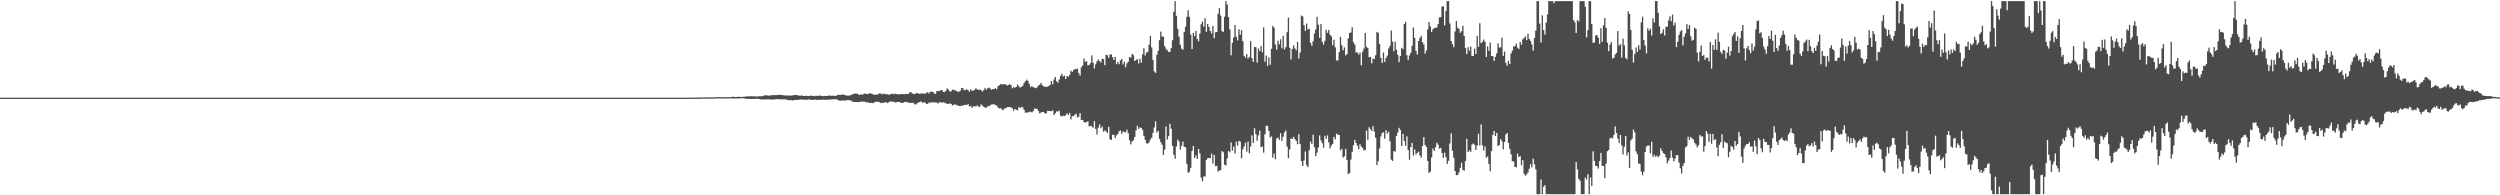 <?xml version="1.0" encoding="UTF-8"?>
<svg xmlns="http://www.w3.org/2000/svg" width="1920" height="150">
  <path d="M0 75.000h1v1.000H0zM1 75.000h1v1.000H1zM2 75.000h1v1.000H2zM3 75.000h1v1.000H3zM4 75.000h1v1.000H4zM5 75.000h1v1.000H5zM6 75.000h1v1.000H6zM7 75.000h1v1.000H7zM8 75.000h1v1.000H8zM9 75.000h1v1.000H9zM10 75.000h1v1.000H10zM11 75.000h1v1.000H11zM12 75.000h1v1.000H12zM13 75.000h1v1.000H13zM14 75.000h1v1.000H14zM15 75.000h1v1.000H15zM16 75.000h1v1.000H16zM17 75.000h1v1.000H17zM18 75.000h1v1.000H18zM19 75.000h1v1.000H19zM20 75.000h1v1.000H20zM21 75.000h1v1.000H21zM22 75.000h1v1.000H22zM23 75.000h1v1.000H23zM24 75.000h1v1.000H24zM25 75.000h1v1.000H25zM26 75.000h1v1.000H26zM27 75.000h1v1.000H27zM28 75.000h1v1.000H28zM29 75.000h1v1.000H29zM30 75.000h1v1.000H30zM31 75.000h1v1.000H31zM32 75.000h1v1.000H32zM33 75.000h1v1.000H33zM34 75.000h1v1.000H34zM35 75.000h1v1.000H35zM36 75.000h1v1.000H36zM37 75.000h1v1.000H37zM38 75.000h1v1.000H38zM39 75.000h1v1.000H39zM40 75.000h1v1.000H40zM41 75.000h1v1.000H41zM42 75.000h1v1.000H42zM43 75.000h1v1.000H43zM44 75.000h1v1.000H44zM45 75.000h1v1.000H45zM46 75.000h1v1.000H46zM47 75.000h1v1.000H47zM48 75.000h1v1.000H48zM49 75.000h1v1.000H49zM50 75.000h1v1.000H50zM51 75.000h1v1.000H51zM52 75.000h1v1.000H52zM53 75.000h1v1.000H53zM54 75.000h1v1.000H54zM55 75.000h1v1.000H55zM56 75.000h1v1.000H56zM57 75.000h1v1.000H57zM58 75.000h1v1.000H58zM59 75.000h1v1.000H59zM60 75.000h1v1.000H60zM61 75.000h1v1.000H61zM62 75.000h1v1.000H62zM63 75.000h1v1.000H63zM64 75.000h1v1.000H64zM65 75.000h1v1.000H65zM66 75.000h1v1.000H66zM67 75.000h1v1.000H67zM68 75.000h1v1.000H68zM69 75.000h1v1.000H69zM70 75.000h1v1.000H70zM71 75.000h1v1.000H71zM72 75.000h1v1.000H72zM73 75.000h1v1.000H73zM74 75.000h1v1.000H74zM75 75.000h1v1.000H75zM76 75.000h1v1.000H76zM77 75.000h1v1.000H77zM78 75.000h1v1.000H78zM79 75.000h1v1.000H79zM80 75.000h1v1.000H80zM81 75.000h1v1.000H81zM82 75.000h1v1.000H82zM83 75.000h1v1.000H83zM84 75.000h1v1.000H84zM85 75.000h1v1.000H85zM86 75.000h1v1.000H86zM87 75.000h1v1.000H87zM88 75.000h1v1.000H88zM89 75.000h1v1.000H89zM90 75.000h1v1.000H90zM91 75.000h1v1.000H91zM92 75.000h1v1.000H92zM93 75.000h1v1.000H93zM94 75.000h1v1.000H94zM95 75.000h1v1.000H95zM96 75.000h1v1.000H96zM97 75.000h1v1.000H97zM98 75.000h1v1.000H98zM99 75.000h1v1.000H99zM100 75.000h1v1.000H100zM101 75.000h1v1.000H101zM102 75.000h1v1.000H102zM103 75.000h1v1.000H103zM104 75.000h1v1.000H104zM105 75.000h1v1.000H105zM106 75.000h1v1.000H106zM107 75.000h1v1.000H107zM108 75.000h1v1.000H108zM109 75.000h1v1.000H109zM110 75.000h1v1.000H110zM111 75.000h1v1.000H111zM112 75.000h1v1.000H112zM113 75.000h1v1.000H113zM114 75.000h1v1.000H114zM115 75.000h1v1.000H115zM116 75.000h1v1.000H116zM117 75.000h1v1.000H117zM118 75.000h1v1.000H118zM119 75.000h1v1.000H119zM120 75.000h1v1.000H120zM121 75.000h1v1.000H121zM122 75.000h1v1.000H122zM123 75.000h1v1.000H123zM124 75.000h1v1.000H124zM125 75.000h1v1.000H125zM126 75.000h1v1.000H126zM127 75.000h1v1.000H127zM128 75.000h1v1.000H128zM129 75.000h1v1.000H129zM130 75.000h1v1.000H130zM131 75.000h1v1.000H131zM132 75.000h1v1.000H132zM133 75.000h1v1.000H133zM134 75.000h1v1.000H134zM135 75.000h1v1.000H135zM136 75.000h1v1.000H136zM137 75.000h1v1.000H137zM138 75.000h1v1.000H138zM139 75.000h1v1.000H139zM140 75.000h1v1.000H140zM141 75.000h1v1.000H141zM142 75.000h1v1.000H142zM143 75.000h1v1.000H143zM144 75.000h1v1.000H144zM145 75.000h1v1.000H145zM146 75.000h1v1.000H146zM147 75.000h1v1.000H147zM148 75.000h1v1.000H148zM149 75.000h1v1.000H149zM150 75.000h1v1.000H150zM151 75.000h1v1.000H151zM152 75.000h1v1.000H152zM153 75.000h1v1.000H153zM154 75.000h1v1.000H154zM155 75.000h1v1.000H155zM156 75.000h1v1.000H156zM157 75.000h1v1.000H157zM158 75.000h1v1.000H158zM159 75.000h1v1.000H159zM160 75.000h1v1.000H160zM161 75.000h1v1.000H161zM162 75.000h1v1.000H162zM163 75.000h1v1.000H163zM164 75.000h1v1.000H164zM165 75.000h1v1.000H165zM166 75.000h1v1.000H166zM167 75.000h1v1.000H167zM168 75.000h1v1.000H168zM169 75.000h1v1.000H169zM170 75.000h1v1.000H170zM171 75.000h1v1.000H171zM172 75.000h1v1.000H172zM173 75.000h1v1.000H173zM174 75.000h1v1.000H174zM175 75.000h1v1.000H175zM176 75.000h1v1.000H176zM177 75.000h1v1.000H177zM178 75.000h1v1.000H178zM179 75.000h1v1.000H179zM180 75.000h1v1.000H180zM181 75.000h1v1.000H181zM182 75.000h1v1.000H182zM183 75.000h1v1.000H183zM184 75.000h1v1.000H184zM185 75.000h1v1.000H185zM186 75.000h1v1.000H186zM187 75.000h1v1.000H187zM188 75.000h1v1.000H188zM189 75.000h1v1.000H189zM190 75.000h1v1.000H190zM191 75.000h1v1.000H191zM192 75.000h1v1.000H192zM193 75.000h1v1.000H193zM194 75.000h1v1.000H194zM195 75.000h1v1.000H195zM196 75.000h1v1.000H196zM197 75.000h1v1.000H197zM198 75.000h1v1.000H198zM199 75.000h1v1.000H199zM200 75.000h1v1.000H200zM201 75.000h1v1.000H201zM202 75.000h1v1.000H202zM203 75.000h1v1.000H203zM204 75.000h1v1.000H204zM205 75.000h1v1.000H205zM206 75.000h1v1.000H206zM207 75.000h1v1.000H207zM208 75.000h1v1.000H208zM209 75.000h1v1.000H209zM210 75.000h1v1.000H210zM211 75.000h1v1.000H211zM212 75.000h1v1.000H212zM213 75.000h1v1.000H213zM214 75.000h1v1.000H214zM215 75.000h1v1.000H215zM216 75.000h1v1.000H216zM217 75.000h1v1.000H217zM218 75.000h1v1.000H218zM219 75.000h1v1.000H219zM220 75.000h1v1.000H220zM221 75.000h1v1.000H221zM222 75.000h1v1.000H222zM223 75.000h1v1.000H223zM224 75.000h1v1.000H224zM225 75.000h1v1.000H225zM226 75.000h1v1.000H226zM227 75.000h1v1.000H227zM228 75.000h1v1.000H228zM229 75.000h1v1.000H229zM230 75.000h1v1.000H230zM231 75.000h1v1.000H231zM232 75.000h1v1.000H232zM233 75.000h1v1.000H233zM234 75.000h1v1.000H234zM235 75.000h1v1.000H235zM236 75.000h1v1.000H236zM237 75.000h1v1.000H237zM238 75.000h1v1.000H238zM239 75.000h1v1.000H239zM240 75.000h1v1.000H240zM241 75.000h1v1.000H241zM242 75.000h1v1.000H242zM243 75.000h1v1.000H243zM244 75.000h1v1.000H244zM245 75.000h1v1.000H245zM246 75.000h1v1.000H246zM247 75.000h1v1.000H247zM248 75.000h1v1.000H248zM249 75.000h1v1.000H249zM250 75.000h1v1.000H250zM251 75.000h1v1.000H251zM252 75.000h1v1.000H252zM253 75.000h1v1.000H253zM254 75.000h1v1.000H254zM255 75.000h1v1.000H255zM256 75.000h1v1.000H256zM257 75.000h1v1.000H257zM258 75.000h1v1.000H258zM259 75.000h1v1.000H259zM260 75.000h1v1.000H260zM261 75.000h1v1.000H261zM262 75.000h1v1.000H262zM263 75.000h1v1.000H263zM264 75.000h1v1.000H264zM265 75.000h1v1.000H265zM266 75.000h1v1.000H266zM267 75.000h1v1.000H267zM268 75.000h1v1.000H268zM269 75.000h1v1.000H269zM270 75.000h1v1.000H270zM271 75.000h1v1.000H271zM272 75.000h1v1.000H272zM273 75.000h1v1.000H273zM274 75.000h1v1.000H274zM275 75.000h1v1.000H275zM276 75.000h1v1.000H276zM277 75.000h1v1.000H277zM278 75.000h1v1.000H278zM279 75.000h1v1.000H279zM280 75.000h1v1.000H280zM281 75.000h1v1.000H281zM282 75.000h1v1.000H282zM283 75.000h1v1.000H283zM284 75.000h1v1.000H284zM285 75.000h1v1.000H285zM286 75.000h1v1.000H286zM287 75.000h1v1.000H287zM288 75.000h1v1.000H288zM289 75.000h1v1.000H289zM290 75.000h1v1.000H290zM291 75.000h1v1.000H291zM292 75.000h1v1.000H292zM293 75.000h1v1.000H293zM294 75.000h1v1.000H294zM295 75.000h1v1.000H295zM296 75.000h1v1.000H296zM297 75.000h1v1.000H297zM298 75.000h1v1.000H298zM299 75.000h1v1.000H299zM300 75.000h1v1.000H300zM301 75.000h1v1.000H301zM302 75.000h1v1.000H302zM303 75.000h1v1.000H303zM304 75.000h1v1.000H304zM305 75.000h1v1.000H305zM306 75.000h1v1.000H306zM307 75.000h1v1.000H307zM308 75.000h1v1.000H308zM309 75.000h1v1.000H309zM310 75.000h1v1.000H310zM311 75.000h1v1.000H311zM312 75.000h1v1.000H312zM313 75.000h1v1.000H313zM314 75.000h1v1.000H314zM315 75.000h1v1.000H315zM316 75.000h1v1.000H316zM317 75.000h1v1.000H317zM318 75.000h1v1.000H318zM319 75.000h1v1.000H319zM320 75.000h1v1.000H320zM321 75.000h1v1.000H321zM322 75.000h1v1.000H322zM323 75.000h1v1.000H323zM324 75.000h1v1.000H324zM325 75.000h1v1.000H325zM326 75.000h1v1.000H326zM327 75.000h1v1.000H327zM328 75.000h1v1.000H328zM329 75.000h1v1.000H329zM330 75.000h1v1.000H330zM331 75.000h1v1.000H331zM332 75.000h1v1.000H332zM333 75.000h1v1.000H333zM334 75.000h1v1.000H334zM335 75.000h1v1.000H335zM336 75.000h1v1.000H336zM337 75.000h1v1.000H337zM338 75.000h1v1.000H338zM339 75.000h1v1.000H339zM340 75.000h1v1.000H340zM341 75.000h1v1.000H341zM342 75.000h1v1.000H342zM343 75.000h1v1.000H343zM344 75.000h1v1.000H344zM345 75.000h1v1.000H345zM346 75.000h1v1.000H346zM347 75.000h1v1.000H347zM348 75.000h1v1.000H348zM349 75.000h1v1.000H349zM350 75.000h1v1.000H350zM351 75.000h1v1.000H351zM352 75.000h1v1.000H352zM353 75.000h1v1.000H353zM354 75.000h1v1.000H354zM355 75.000h1v1.000H355zM356 75.000h1v1.000H356zM357 75.000h1v1.000H357zM358 75.000h1v1.000H358zM359 75.000h1v1.000H359zM360 75.000h1v1.000H360zM361 75.000h1v1.000H361zM362 75.000h1v1.000H362zM363 75.000h1v1.000H363zM364 75.000h1v1.000H364zM365 75.000h1v1.000H365zM366 75.000h1v1.000H366zM367 75.000h1v1.000H367zM368 75.000h1v1.000H368zM369 75.000h1v1.000H369zM370 75.000h1v1.000H370zM371 75.000h1v1.000H371zM372 75.000h1v1.000H372zM373 75.000h1v1.000H373zM374 75.000h1v1.000H374zM375 75.000h1v1.000H375zM376 75.000h1v1.000H376zM377 75.000h1v1.000H377zM378 75.000h1v1.000H378zM379 75.000h1v1.000H379zM380 75.000h1v1.000H380zM381 75.000h1v1.000H381zM382 75.000h1v1.000H382zM383 75.000h1v1.000H383zM384 75.000h1v1.000H384zM385 75.000h1v1.000H385zM386 75.000h1v1.000H386zM387 75.000h1v1.000H387zM388 75.000h1v1.000H388zM389 75.000h1v1.000H389zM390 75.000h1v1.000H390zM391 75.000h1v1.000H391zM392 75.000h1v1.000H392zM393 75.000h1v1.000H393zM394 75.000h1v1.000H394zM395 75.000h1v1.000H395zM396 75.000h1v1.000H396zM397 75.000h1v1.000H397zM398 75.000h1v1.000H398zM399 75.000h1v1.000H399zM400 75.000h1v1.000H400zM401 75.000h1v1.000H401zM402 75.000h1v1.000H402zM403 75.000h1v1.000H403zM404 75.000h1v1.000H404zM405 75.000h1v1.000H405zM406 75.000h1v1.000H406zM407 75.000h1v1.000H407zM408 75.000h1v1.000H408zM409 75.000h1v1.000H409zM410 75.000h1v1.000H410zM411 75.000h1v1.000H411zM412 75.000h1v1.000H412zM413 75.000h1v1.000H413zM414 75.000h1v1.000H414zM415 75.000h1v1.000H415zM416 75.000h1v1.000H416zM417 75.000h1v1.000H417zM418 75.000h1v1.000H418zM419 75.000h1v1.000H419zM420 75.000h1v1.000H420zM421 75.000h1v1.000H421zM422 75.000h1v1.000H422zM423 75.000h1v1.000H423zM424 75.000h1v1.000H424zM425 75.000h1v1.000H425zM426 75.000h1v1.000H426zM427 75.000h1v1.000H427zM428 75.000h1v1.000H428zM429 75.000h1v1.000H429zM430 75.000h1v1.000H430zM431 75.000h1v1.000H431zM432 75.000h1v1.000H432zM433 75.000h1v1.000H433zM434 75.000h1v1.000H434zM435 75.000h1v1.000H435zM436 75.000h1v1.000H436zM437 75.000h1v1.000H437zM438 75.000h1v1.000H438zM439 75.000h1v1.000H439zM440 75.000h1v1.000H440zM441 75.000h1v1.000H441zM442 75.000h1v1.000H442zM443 75.000h1v1.000H443zM444 75.000h1v1.000H444zM445 75.000h1v1.000H445zM446 75.000h1v1.000H446zM447 75.000h1v1.000H447zM448 75.000h1v1.000H448zM449 75.000h1v1.000H449zM450 75.000h1v1.000H450zM451 75.000h1v1.000H451zM452 75.000h1v1.000H452zM453 75.000h1v1.000H453zM454 75.000h1v1.000H454zM455 75.000h1v1.000H455zM456 75.000h1v1.000H456zM457 75.000h1v1.000H457zM458 75.000h1v1.000H458zM459 75.000h1v1.000H459zM460 75.000h1v1.000H460zM461 75.000h1v1.000H461zM462 75.000h1v1.000H462zM463 75.000h1v1.000H463zM464 75.000h1v1.000H464zM465 75.000h1v1.000H465zM466 75.000h1v1.000H466zM467 75.000h1v1.000H467zM468 75.000h1v1.000H468zM469 75.000h1v1.000H469zM470 75.000h1v1.000H470zM471 75.000h1v1.000H471zM472 75.000h1v1.000H472zM473 75.000h1v1.000H473zM474 75.000h1v1.000H474zM475 75.000h1v1.000H475zM476 75.000h1v1.000H476zM477 75.000h1v1.000H477zM478 75.000h1v1.000H478zM479 75.000h1v1.000H479zM480 75.000h1v1.000H480zM481 75.000h1v1.000H481zM482 75.000h1v1.000H482zM483 75.000h1v1.000H483zM484 75.000h1v1.000H484zM485 75.000h1v1.000H485zM486 75.000h1v1.000H486zM487 75.000h1v1.000H487zM488 75.000h1v1.000H488zM489 75.000h1v1.000H489zM490 75.000h1v1.000H490zM491 75.000h1v1.000H491zM492 75.000h1v1.000H492zM493 75.000h1v1.000H493zM494 75.000h1v1.000H494zM495 75.000h1v1.000H495zM496 75.000h1v1.000H496zM497 75.000h1v1.000H497zM498 75.000h1v1.000H498zM499 75.000h1v1.000H499zM500 75.000h1v1.000H500zM501 75.000h1v1.000H501zM502 75.000h1v1.000H502zM503 75.000h1v1.000H503zM504 75.000h1v1.000H504zM505 75.000h1v1.000H505zM506 75.000h1v1.000H506zM507 75.000h1v1.000H507zM508 75.000h1v1.000H508zM509 75.000h1v1.000H509zM510 75.000h1v1.000H510zM511 75.000h1v1.000H511zM512 75.000h1v1.000H512zM513 75.000h1v1.000H513zM514 75.000h1v1.000H514zM515 75.000h1v1.000H515zM516 75.000h1v1.000H516zM517 75.000h1v1.000H517zM518 75.000h1v1.000H518zM519 75.000h1v1.000H519zM520 75.000h1v1.000H520zM521 75.000h1v1.000H521zM522 75.000h1v1.000H522zM523 75.000h1v1.000H523zM524 74.998h1v1.000H524zM525 74.995h1v1.000H525zM526 74.990h1v1.000H526zM527 74.984h1v1.000H527zM528 74.970h1v1.000H528zM529 74.954h1v1.000H529zM530 74.948h1v1.000H530zM531 74.936h1v1.000H531zM532 74.935h1v1.000H532zM533 74.896h1v1.000H533zM534 74.902h1v1.000H534zM535 74.934h1v1.000H535zM536 74.922h1v1.000H536zM537 74.864h1v1.000H537zM538 74.864h1v1.000H538zM539 74.838h1v1.000H539zM540 74.799h1v1.000H540zM541 74.774h1v1.000H541zM542 74.806h1v1.000H542zM543 74.824h1v1.000H543zM544 74.774h1v1.000H544zM545 74.743h1v1.000H545zM546 74.784h1v1.000H546zM547 74.700h1v1.000H547zM548 74.730h1v1.000H548zM549 74.720h1v1.000H549zM550 74.662h1v1.000H550zM551 74.552h1v1.000H551zM552 74.569h1v1.000H552zM553 74.682h1v1.000H553zM554 74.602h1v1.000H554zM555 74.608h1v1.000H555zM556 74.700h1v1.000H556zM557 74.713h1v1.000H557zM558 74.566h1v1.000H558zM559 74.640h1v1.000H559zM560 74.614h1v1.000H560zM561 74.512h1v1.033H561zM562 74.347h1v1.237H562zM563 74.246h1v1.442H563zM564 74.484h1v1.162H564zM565 74.500h1v1.110H565zM566 74.396h1v1.281H566zM567 74.256h1v1.348H567zM568 74.485h1v1.000H568zM569 74.515h1v1.000H569zM570 74.320h1v1.112H570zM571 74.312h1v1.249H571zM572 74.163h1v1.612H572zM573 74.042h1v1.874H573zM574 73.984h1v2.002H574zM575 73.946h1v1.914H575zM576 73.896h1v2.141H576zM577 73.981h1v1.990H577zM578 73.941h1v2.039H578zM579 73.976h1v2.053H579zM580 74.099h1v1.747H580zM581 74.045h1v1.713H581zM582 74.043h1v1.875H582zM583 73.886h1v2.213H583zM584 73.867h1v2.557H584zM585 73.867h1v2.542H585zM586 73.528h1v2.842H586zM587 73.188h1v3.154H587zM588 73.206h1v3.193H588zM589 73.332h1v2.959H589zM590 73.398h1v2.902H590zM591 73.403h1v2.956H591zM592 73.069h1v3.347H592zM593 73.098h1v3.382H593zM594 72.905h1v3.582H594zM595 73.090h1v3.157H595zM596 73.055h1v3.074H596zM597 72.808h1v3.408H597zM598 72.877h1v3.302H598zM599 72.846h1v3.455H599zM600 72.984h1v3.449H600zM601 73.116h1v3.127H601zM602 73.315h1v2.878H602zM603 73.319h1v3.058H603zM604 73.296h1v3.388H604zM605 73.273h1v3.704H605zM606 73.530h1v3.412H606zM607 73.363h1v3.539H607zM608 73.287h1v3.859H608zM609 73.187h1v3.765H609zM610 72.899h1v3.871H610zM611 72.979h1v3.805H611zM612 73.157h1v3.497H612zM613 73.302h1v3.324H613zM614 73.641h1v2.791H614zM615 73.217h1v3.119H615zM616 73.650h1v3.004H616zM617 73.731h1v2.768H617zM618 73.618h1v2.876H618zM619 73.574h1v3.152H619zM620 73.755h1v2.658H620zM621 73.746h1v2.552H621zM622 73.436h1v3.184H622zM623 73.595h1v2.992H623zM624 73.609h1v3.203H624zM625 73.948h1v2.543H625zM626 73.420h1v3.140H626zM627 73.615h1v3.258H627zM628 73.604h1v2.941H628zM629 73.391h1v3.304H629zM630 73.500h1v3.179H630zM631 73.747h1v2.750H631zM632 73.876h1v2.654H632zM633 73.606h1v2.918H633zM634 73.720h1v3.005H634zM635 73.636h1v2.897H635zM636 73.447h1v3.040H636zM637 73.359h1v3.173H637zM638 73.596h1v2.744H638zM639 73.516h1v2.752H639zM640 73.495h1v2.851H640zM641 73.781h1v2.287H641zM642 73.426h1v2.853H642zM643 72.872h1v3.842H643zM644 72.862h1v4.403H644zM645 72.933h1v4.530H645zM646 72.709h1v4.281H646zM647 72.557h1v4.707H647zM648 72.864h1v4.413H648zM649 73.143h1v4.141H649zM650 73.433h1v3.366H650zM651 73.463h1v3.405H651zM652 73.325h1v3.727H652zM653 73.111h1v4.070H653zM654 72.499h1v5.338H654zM655 72.164h1v6.158H655zM656 71.889h1v6.424H656zM657 71.834h1v6.575H657zM658 71.983h1v6.357H658zM659 72.694h1v5.737H659zM660 72.833h1v5.441H660zM661 72.404h1v5.506H661zM662 72.776h1v5.330H662zM663 71.996h1v5.926H663zM664 71.837h1v6.439H664zM665 72.174h1v6.519H665zM666 72.395h1v6.001H666zM667 71.699h1v7.445H667zM668 71.666h1v7.438H668zM669 72.041h1v6.868H669zM670 72.430h1v6.898H670zM671 72.830h1v5.822H671zM672 72.684h1v5.421H672zM673 72.645h1v5.530H673zM674 72.408h1v5.715H674zM675 71.700h1v6.830H675zM676 71.783h1v7.419H676zM677 72.521h1v6.366H677zM678 71.795h1v7.184H678zM679 72.215h1v6.465H679zM680 72.331h1v6.098H680zM681 72.388h1v6.842H681zM682 72.636h1v5.969H682zM683 72.591h1v5.496H683zM684 72.021h1v5.780H684zM685 72.056h1v6.208H685zM686 72.448h1v5.566H686zM687 71.871h1v6.942H687zM688 72.356h1v6.167H688zM689 72.230h1v5.928H689zM690 72.684h1v5.638H690zM691 72.179h1v6.446H691zM692 72.309h1v6.808H692zM693 72.218h1v6.817H693zM694 72.403h1v5.934H694zM695 72.118h1v6.288H695zM696 72.180h1v5.991H696zM697 72.129h1v6.830H697zM698 71.208h1v7.673H698zM699 70.663h1v8.425H699zM700 71.701h1v7.245H700zM701 72.145h1v6.772H701zM702 72.272h1v7.824H702zM703 71.581h1v8.580H703zM704 71.583h1v7.635H704zM705 71.835h1v6.880H705zM706 72.118h1v6.183H706zM707 71.616h1v6.278H707zM708 71.980h1v7.045H708zM709 71.686h1v6.886H709zM710 72.095h1v6.658H710zM711 71.233h1v8.544H711zM712 70.790h1v8.967H712zM713 71.836h1v6.939H713zM714 70.430h1v8.429H714zM715 70.335h1v8.274H715zM716 70.611h1v8.040H716zM717 71.711h1v6.895H717zM718 72.141h1v6.591H718zM719 70.027h1v8.892H719zM720 69.816h1v9.703H720zM721 70.095h1v8.316H721zM722 69.099h1v9.419H722zM723 69.258h1v9.668H723zM724 70.548h1v7.931H724zM725 70.602h1v8.363H725zM726 69.609h1v9.862H726zM727 67.844h1v11.876H727zM728 68.853h1v11.000H728zM729 70.305h1v8.945H729zM730 70.106h1v9.769H730zM731 68.801h1v12.128H731zM732 68.959h1v11.600H732zM733 69.519h1v10.519H733zM734 69.631h1v11.196H734zM735 70.526h1v10.258H735zM736 70.423h1v11.036H736zM737 69.666h1v11.788H737zM738 67.628h1v13.592H738zM739 67.764h1v13.454H739zM740 69.256h1v11.353H740zM741 69.016h1v11.517H741zM742 68.674h1v12.020H742zM743 69.198h1v10.593H743zM744 70.448h1v11.288H744zM745 68.507h1v12.963H745zM746 69.813h1v13.046H746zM747 69.435h1v12.283H747zM748 68.957h1v12.620H748zM749 67.771h1v14.060H749zM750 68.717h1v12.216H750zM751 69.035h1v13.009H751zM752 68.699h1v13.206H752zM753 69.272h1v10.915H753zM754 70.305h1v10.819H754zM755 69.251h1v12.734H755zM756 67.492h1v15.078H756zM757 68.876h1v13.921H757zM758 67.861h1v13.875H758zM759 67.248h1v14.270H759zM760 68.070h1v12.916H760zM761 69.016h1v11.195H761zM762 68.342h1v11.834H762zM763 68.435h1v11.606H763zM764 67.641h1v13.161H764zM765 68.589h1v12.534H765zM766 66.240h1v16.327H766zM767 65.431h1v17.842H767zM768 64.604h1v18.410H768zM769 64.742h1v19.330H769zM770 64.698h1v19.897H770zM771 64.629h1v18.694H771zM772 64.934h1v18.214H772zM773 65.678h1v16.585H773zM774 65.186h1v17.014H774zM775 64.662h1v17.634H775zM776 65.410h1v17.073H776zM777 67.859h1v15.333H777zM778 66.863h1v18.153H778zM779 67.421h1v16.262H779zM780 66.705h1v17.645H780zM781 64.860h1v19.889H781zM782 66.313h1v15.957H782zM783 67.261h1v15.661H783zM784 66.691h1v15.351H784zM785 65.828h1v16.652H785zM786 63.752h1v20.514H786zM787 62.298h1v24.265H787zM788 61.193h1v25.107H788zM789 62.175h1v24.308H789zM790 64.397h1v21.446H790zM791 66.953h1v18.859H791zM792 66.114h1v20.224H792zM793 66.958h1v18.509H793zM794 67.300h1v16.047H794zM795 67.761h1v15.742H795zM796 67.047h1v16.589H796zM797 65.699h1v19.533H797zM798 65.115h1v21.988H798zM799 63.737h1v22.713H799zM800 65.394h1v20.615H800zM801 66.296h1v19.688H801zM802 66.613h1v20.432H802zM803 66.719h1v20.511H803zM804 66.553h1v18.521H804zM805 66.108h1v19.091H805zM806 65.102h1v20.150H806zM807 62.115h1v23.328H807zM808 64.786h1v19.955H808zM809 61.032h1v27.227H809zM810 59.158h1v27.705H810zM811 62.417h1v23.138H811zM812 63.467h1v22.118H812zM813 61.099h1v23.936H813zM814 58.320h1v30.503H814zM815 56.684h1v32.763H815zM816 58.750h1v30.025H816zM817 58.098h1v31.092H817zM818 60.686h1v27.786H818zM819 58.436h1v28.609H819zM820 58.895h1v29.409H820zM821 57.442h1v29.267H821zM822 54.345h1v37.407H822zM823 55.184h1v33.904H823zM824 53.850h1v35.410H824zM825 53.044h1v35.080H825zM826 53.049h1v34.326H826zM827 52.734h1v37.458H827zM828 56.132h1v33.445H828zM829 58.075h1v28.828H829zM830 51.607h1v40.571H830zM831 50.225h1v41.835H831zM832 44.916h1v48.849H832zM833 47.418h1v46.625H833zM834 47.065h1v46.764H834zM835 50.291h1v42.788H835zM836 49.798h1v47.353H836zM837 48.541h1v48.070H837zM838 42.547h1v54.467H838zM839 48.122h1v50.046H839zM840 52.601h1v40.455H840zM841 49.382h1v49.651H841zM842 47.163h1v56.115H842zM843 45.712h1v52.280H843zM844 46.956h1v48.600H844zM845 48.006h1v50.516H845zM846 45.153h1v51.967H846zM847 45.424h1v55.693H847zM848 50.041h1v50.094H848zM849 42.150h1v58.795H849zM850 42.389h1v59.725H850zM851 44.466h1v52.907H851zM852 41.933h1v64.988H852zM853 41.710h1v65.821H853zM854 43.944h1v59.432H854zM855 46.025h1v57.579H855zM856 43.784h1v62.255H856zM857 49.353h1v54.642H857zM858 47.643h1v55.336H858zM859 49.306h1v51.489H859zM860 46.387h1v53.821H860zM861 45.202h1v57.580H861zM862 49.496h1v51.354H862zM863 47.345h1v54.191H863zM864 51.656h1v49.874H864zM865 48.707h1v50.834H865zM866 47.399h1v54.947H866zM867 43.868h1v63.891H867zM868 44.161h1v66.721H868zM869 41.324h1v67.341H869zM870 42.356h1v65.443H870zM871 46.894h1v58.257H871zM872 46.022h1v54.079H872zM873 45.424h1v51.202H873zM874 48.730h1v50.276H874zM875 45.051h1v52.748H875zM876 48.111h1v50.210H876zM877 41.781h1v57.835H877zM878 37.037h1v67.296H878zM879 42.672h1v64.623H879zM880 40.405h1v69.676H880zM881 39.836h1v70.499H881zM882 34.295h1v75.001H882zM883 27.520h1v79.687H883zM884 36.391h1v69.387H884zM885 46.001h1v56.097H885zM886 54.825h1v43.067H886zM887 55.957h1v37.204H887zM888 42.103h1v59.724H888zM889 39.048h1v61.384H889zM890 30.831h1v75.792H890zM891 24.253h1v84.979H891zM892 28.020h1v83.099H892zM893 28.174h1v90.819H893zM894 35.433h1v79.481H894zM895 37.474h1v59.656H895zM896 38.659h1v68.478H896zM897 39.746h1v64.877H897zM898 39.996h1v55.007H898zM899 36.983h1v61.882H899zM900 30.914h1v81.105H900zM901 9.017h1v109.703H901zM902 0.863h1v121.084H902zM903 12.153h1v100.328H903zM904 22.087h1v85.125H904zM905 28.184h1v80.509H905zM906 34.295h1v80.556H906zM907 37.441h1v74.564H907zM908 38.158h1v70.463H908zM909 24.517h1v88.218H909zM910 20.525h1v92.570H910zM911 12.830h1v113.029H911zM912 7.889h1v124.838H912zM913 12.945h1v118.971H913zM914 26.523h1v102.422H914zM915 37.620h1v78.422H915zM916 25.225h1v86.946H916zM917 27.692h1v93.637H917zM918 23.766h1v95.605H918zM919 29.987h1v92.043H919zM920 31.678h1v82.757H920zM921 25.898h1v91.853H921zM922 18.660h1v117.748H922zM923 16.540h1v122.655H923zM924 20.458h1v115.068H924zM925 13.988h1v121.514H925zM926 24.467h1v98.393H926zM927 18.439h1v103.005H927zM928 20.662h1v100.748H928zM929 23.797h1v97.641H929zM930 25.662h1v92.380H930zM931 19.967h1v105.631H931zM932 29.298h1v89.631H932zM933 24.797h1v102.758H933zM934 24.616h1v102.733H934zM935 10.624h1v121.173H935zM936 6.250h1v124.697H936zM937 12.020h1v118.614H937zM938 23.888h1v92.145H938zM939 24.474h1v92.479H939zM940 12.780h1v113.661H940zM941 0.863h1v126.281H941zM942 3.411h1v118.396H942zM943 13.111h1v102.806H943zM944 22.648h1v94.276H944zM945 42.493h1v66.911H945zM946 32.872h1v82.785H946zM947 28.751h1v83.731H947zM948 19.189h1v98.706H948zM949 28.233h1v80.588H949zM950 31.020h1v80.764H950zM951 22.493h1v85.618H951zM952 26.709h1v82.044H952zM953 23.228h1v98.336H953zM954 31.618h1v83.063H954zM955 42.885h1v69.535H955zM956 44.251h1v65.361H956zM957 41.592h1v74.886H957zM958 44.972h1v63.708H958zM959 43.711h1v73.957H959zM960 31.567h1v80.935H960zM961 44.675h1v59.262H961zM962 47.553h1v62.305H962zM963 36.084h1v62.433H963zM964 36.195h1v66.779H964zM965 48.066h1v60.049H965zM966 37.281h1v66.684H966zM967 39.290h1v60.936H967zM968 35.436h1v77.590H968zM969 40.206h1v72.320H969zM970 20.989h1v96.251H970zM971 47.402h1v55.714H971zM972 42.716h1v53.785H972zM973 50.573h1v46.147H973zM974 43.990h1v56.577H974zM975 49.764h1v55.735H975zM976 37.512h1v67.223H976zM977 19.893h1v101.246H977zM978 21.259h1v96.778H978zM979 34.176h1v88.116H979zM980 38.018h1v68.380H980zM981 31.232h1v74.519H981zM982 34.034h1v73.385H982zM983 30.224h1v72.166H983zM984 37.117h1v71.087H984zM985 27.482h1v77.538H985zM986 37.991h1v63.662H986zM987 36.242h1v64.000H987zM988 24.718h1v87.833H988zM989 13.444h1v108.121H989zM990 36.662h1v78.174H990zM991 45.612h1v60.800H991zM992 37.583h1v69.044H992zM993 34.812h1v70.319H993zM994 37.223h1v69.687H994zM995 38.611h1v69.571H995zM996 32.218h1v78.573H996zM997 44.884h1v58.205H997zM998 40.300h1v70.359H998zM999 11.927h1v111.847H999zM1000 12.601h1v114.885H1000zM1001 19.338h1v103.884H1001zM1002 23.669h1v92.727H1002zM1003 18.063h1v108.816H1003zM1004 22.750h1v105.563H1004zM1005 22.030h1v93.363H1005zM1006 32.848h1v75.836H1006zM1007 35.166h1v75.365H1007zM1008 31.667h1v71.774H1008zM1009 25.763h1v87.241H1009zM1010 22.552h1v97.468H1010zM1011 12.928h1v104.358H1011zM1012 18.978h1v94.251H1012zM1013 29.076h1v74.968H1013zM1014 18.460h1v89.387H1014zM1015 32.135h1v77.848H1015zM1016 34.285h1v79.123H1016zM1017 31.333h1v72.967H1017zM1018 22.891h1v83.632H1018zM1019 25.208h1v78.712H1019zM1020 23.009h1v86.348H1020zM1021 26.673h1v87.247H1021zM1022 27.913h1v83.845H1022zM1023 34.707h1v75.824H1023zM1024 30.514h1v74.596H1024zM1025 36.375h1v70.602H1025zM1026 46.422h1v56.233H1026zM1027 46.386h1v57.077H1027zM1028 40.113h1v63.471H1028zM1029 28.377h1v87.105H1029zM1030 34.775h1v79.535H1030zM1031 38.637h1v82.404H1031zM1032 36.367h1v83.588H1032zM1033 42.609h1v71.711H1033zM1034 41.500h1v81.440H1034zM1035 29.495h1v104.208H1035zM1036 25.285h1v107.625H1036zM1037 24.858h1v97.646H1037zM1038 20.892h1v95.709H1038zM1039 32.424h1v79.151H1039zM1040 34.269h1v73.124H1040zM1041 40.352h1v69.465H1041zM1042 40.287h1v71.616H1042zM1043 41.964h1v72.681H1043zM1044 40.407h1v70.367H1044zM1045 50.066h1v62.480H1045zM1046 39.656h1v73.917H1046zM1047 37.351h1v78.194H1047zM1048 25.375h1v89.856H1048zM1049 35.935h1v64.245H1049zM1050 36.856h1v70.553H1050zM1051 43.972h1v53.739H1051zM1052 43.723h1v55.448H1052zM1053 48.644h1v51.984H1053zM1054 44.989h1v51.904H1054zM1055 45.351h1v55.705H1055zM1056 42.453h1v63.287H1056zM1057 24.491h1v102.274H1057zM1058 25.247h1v98.627H1058zM1059 33.761h1v80.287H1059zM1060 44.442h1v60.364H1060zM1061 48.408h1v53.770H1061zM1062 40.319h1v61.208H1062zM1063 47.539h1v58.971H1063zM1064 44.437h1v55.581H1064zM1065 42.696h1v59.861H1065zM1066 37.285h1v63.771H1066zM1067 35.245h1v73.247H1067zM1068 23.436h1v99.192H1068zM1069 31.989h1v91.633H1069zM1070 39.253h1v76.773H1070zM1071 32.032h1v84.448H1071zM1072 38.071h1v66.363H1072zM1073 42.065h1v59.729H1073zM1074 47.734h1v50.416H1074zM1075 43.020h1v56.780H1075zM1076 36.736h1v75.476H1076zM1077 37.670h1v65.116H1077zM1078 18.438h1v89.722H1078zM1079 16.705h1v95.334H1079zM1080 42.415h1v62.285H1080zM1081 46.206h1v69.041H1081zM1082 42.607h1v80.051H1082zM1083 40.529h1v72.454H1083zM1084 35.061h1v74.702H1084zM1085 21.087h1v98.430H1085zM1086 29.094h1v85.683H1086zM1087 39.100h1v79.581H1087zM1088 41.824h1v75.587H1088zM1089 31.472h1v84.935H1089zM1090 29.191h1v90.149H1090zM1091 27.512h1v93.501H1091zM1092 32.372h1v79.747H1092zM1093 34.134h1v71.142H1093zM1094 41.206h1v70.115H1094zM1095 38.748h1v74.073H1095zM1096 22.614h1v100.998H1096zM1097 16.897h1v115.859H1097zM1098 20.234h1v111.680H1098zM1099 24.643h1v96.357H1099zM1100 22.454h1v91.631H1100zM1101 21.554h1v94.367H1101zM1102 21.267h1v91.784H1102zM1103 21.072h1v88.532H1103zM1104 18.486h1v92.614H1104zM1105 13.324h1v100.829H1105zM1106 13.210h1v100.318H1106zM1107 5.014h1v112.497H1107zM1108 4.802h1v116.494H1108zM1109 19.450h1v97.796H1109zM1110 8.395h1v112.170H1110zM1111 0.863h1v124.978H1111zM1112 0.863h1v122.613H1112zM1113 18.007h1v92.154H1113zM1114 31.483h1v70.941H1114zM1115 33.883h1v81.955H1115zM1116 36.311h1v84.858H1116zM1117 24.139h1v107.196H1117zM1118 16.139h1v118.431H1118zM1119 21.242h1v113.136H1119zM1120 22.230h1v110.304H1120zM1121 25.170h1v103.767H1121zM1122 24.035h1v100.947H1122zM1123 19.774h1v110.637H1123zM1124 27.630h1v103.525H1124zM1125 36.811h1v86.871H1125zM1126 41.501h1v65.170H1126zM1127 36.204h1v80.507H1127zM1128 38.952h1v76.483H1128zM1129 35.800h1v80.794H1129zM1130 42.956h1v68.065H1130zM1131 43.069h1v67.165H1131zM1132 37.387h1v73.796H1132zM1133 41.363h1v73.777H1133zM1134 27.439h1v84.350H1134zM1135 35.982h1v66.723H1135zM1136 17.828h1v93.928H1136zM1137 33.179h1v62.376H1137zM1138 32.125h1v79.437H1138zM1139 30.362h1v85.303H1139zM1140 32.150h1v80.331H1140zM1141 43.768h1v77.320H1141zM1142 35.642h1v84.590H1142zM1143 39.052h1v86.800H1143zM1144 32.692h1v98.911H1144zM1145 43.016h1v72.996H1145zM1146 43.139h1v60.427H1146zM1147 46.810h1v53.753H1147zM1148 43.681h1v60.768H1148zM1149 41.052h1v61.105H1149zM1150 33.271h1v78.943H1150zM1151 36.519h1v74.778H1151zM1152 36.338h1v70.456H1152zM1153 28.897h1v79.587H1153zM1154 42.941h1v71.777H1154zM1155 39.551h1v69.548H1155zM1156 48.300h1v54.978H1156zM1157 50.473h1v51.772H1157zM1158 46.608h1v63.172H1158zM1159 49.210h1v65.187H1159zM1160 41.000h1v77.552H1160zM1161 38.870h1v85.050H1161zM1162 35.661h1v88.306H1162zM1163 35.493h1v92.721H1163zM1164 33.483h1v94.993H1164zM1165 36.487h1v81.463H1165zM1166 37.613h1v82.926H1166zM1167 32.252h1v87.667H1167zM1168 34.345h1v92.623H1168zM1169 30.239h1v92.751H1169zM1170 29.185h1v104.216H1170zM1171 27.928h1v106.955H1171zM1172 30.816h1v103.154H1172zM1173 25.860h1v106.555H1173zM1174 29.937h1v99.657H1174zM1175 31.428h1v94.672H1175zM1176 34.223h1v94.270H1176zM1177 38.919h1v82.985H1177zM1178 29.267h1v96.938H1178zM1179 23.539h1v106.510H1179zM1180 0.863h1v148.275H1180zM1181 0.863h1v148.275H1181zM1182 18.080h1v131.058H1182zM1183 32.605h1v105.233H1183zM1184 11.781h1v137.357H1184zM1185 23.104h1v120.376H1185zM1186 26.523h1v115.682H1186zM1187 17.394h1v131.743H1187zM1188 11.081h1v138.056H1188zM1189 0.863h1v148.275H1189zM1190 0.863h1v148.275H1190zM1191 0.863h1v148.275H1191zM1192 0.863h1v148.275H1192zM1193 2.487h1v146.650H1193zM1194 0.863h1v148.275H1194zM1195 0.863h1v148.275H1195zM1196 0.863h1v148.275H1196zM1197 0.863h1v148.275H1197zM1198 0.863h1v148.275H1198zM1199 0.863h1v148.275H1199zM1200 0.863h1v148.275H1200zM1201 0.863h1v148.275H1201zM1202 0.863h1v148.275H1202zM1203 0.863h1v148.275H1203zM1204 0.863h1v148.275H1204zM1205 0.863h1v148.275H1205zM1206 0.863h1v148.275H1206zM1207 0.863h1v148.275H1207zM1208 15.446h1v133.691H1208zM1209 17.109h1v132.029H1209zM1210 25.309h1v99.112H1210zM1211 15.372h1v114.640H1211zM1212 16.368h1v121.075H1212zM1213 0.863h1v137.929H1213zM1214 0.863h1v148.275H1214zM1215 0.863h1v148.275H1215zM1216 0.863h1v148.275H1216zM1217 5.124h1v131.287H1217zM1218 28.693h1v109.138H1218zM1219 23.163h1v110.572H1219zM1220 0.863h1v148.275H1220zM1221 0.863h1v135.448H1221zM1222 18.405h1v124.474H1222zM1223 32.797h1v83.446H1223zM1224 32.685h1v90.969H1224zM1225 27.297h1v100.110H1225zM1226 26.924h1v100.656H1226zM1227 28.995h1v100.504H1227zM1228 33.765h1v89.996H1228zM1229 21.635h1v95.803H1229zM1230 32.095h1v95.272H1230zM1231 19.458h1v108.084H1231zM1232 13.846h1v123.109H1232zM1233 21.423h1v104.258H1233zM1234 32.704h1v83.435H1234zM1235 39.252h1v75.882H1235zM1236 34.309h1v72.038H1236zM1237 32.451h1v73.322H1237zM1238 44.953h1v61.383H1238zM1239 44.375h1v59.259H1239zM1240 41.771h1v55.354H1240zM1241 40.696h1v61.402H1241zM1242 23.805h1v82.531H1242zM1243 34.981h1v74.917H1243zM1244 33.914h1v69.737H1244zM1245 44.293h1v67.343H1245zM1246 29.686h1v88.934H1246zM1247 34.833h1v77.835H1247zM1248 44.442h1v60.023H1248zM1249 45.568h1v73.836H1249zM1250 8.770h1v108.316H1250zM1251 10.774h1v118.257H1251zM1252 22.991h1v84.863H1252zM1253 38.157h1v68.280H1253zM1254 47.986h1v51.510H1254zM1255 41.569h1v60.110H1255zM1256 36.378h1v79.904H1256zM1257 39.946h1v78.583H1257zM1258 34.591h1v90.881H1258zM1259 38.049h1v87.892H1259zM1260 17.126h1v114.565H1260zM1261 12.800h1v121.823H1261zM1262 30.769h1v101.026H1262zM1263 35.034h1v81.778H1263zM1264 40.983h1v71.572H1264zM1265 21.730h1v89.984H1265zM1266 23.630h1v88.213H1266zM1267 22.071h1v95.715H1267zM1268 27.255h1v81.535H1268zM1269 14.057h1v106.418H1269zM1270 17.185h1v101.718H1270zM1271 0.863h1v119.586H1271zM1272 0.863h1v118.649H1272zM1273 9.753h1v111.058H1273zM1274 20.256h1v99.233H1274zM1275 26.118h1v87.809H1275zM1276 25.237h1v90.741H1276zM1277 22.499h1v95.169H1277zM1278 27.303h1v91.044H1278zM1279 20.656h1v100.229H1279zM1280 20.438h1v104.946H1280zM1281 15.683h1v107.644H1281zM1282 12.598h1v108.834H1282zM1283 16.326h1v99.322H1283zM1284 11.205h1v109.812H1284zM1285 19.536h1v104.456H1285zM1286 17.412h1v104.384H1286zM1287 36.214h1v82.856H1287zM1288 32.109h1v87.100H1288zM1289 26.784h1v98.108H1289zM1290 24.185h1v105.090H1290zM1291 23.138h1v110.090H1291zM1292 34.932h1v92.414H1292zM1293 28.164h1v97.136H1293zM1294 25.663h1v87.538H1294zM1295 18.575h1v93.591H1295zM1296 22.156h1v82.819H1296zM1297 19.323h1v88.119H1297zM1298 27.923h1v77.168H1298zM1299 31.282h1v75.041H1299zM1300 30.574h1v76.533H1300zM1301 21.305h1v88.339H1301zM1302 22.169h1v88.819H1302zM1303 40.463h1v72.796H1303zM1304 47.107h1v64.520H1304zM1305 39.843h1v63.792H1305zM1306 35.037h1v69.896H1306zM1307 43.018h1v61.716H1307zM1308 42.197h1v74.339H1308zM1309 45.960h1v66.214H1309zM1310 44.362h1v56.309H1310zM1311 44.221h1v58.441H1311zM1312 47.198h1v61.721H1312zM1313 32.196h1v70.584H1313zM1314 52.698h1v57.743H1314zM1315 34.573h1v68.284H1315zM1316 38.268h1v69.426H1316zM1317 30.319h1v76.529H1317zM1318 38.296h1v74.888H1318zM1319 25.159h1v94.867H1319zM1320 32.159h1v79.092H1320zM1321 39.760h1v69.527H1321zM1322 41.343h1v61.774H1322zM1323 38.355h1v75.313H1323zM1324 38.759h1v69.912H1324zM1325 45.149h1v64.445H1325zM1326 40.387h1v69.573H1326zM1327 35.837h1v84.950H1327zM1328 42.751h1v73.791H1328zM1329 39.198h1v72.790H1329zM1330 27.923h1v84.948H1330zM1331 26.180h1v88.786H1331zM1332 24.637h1v83.663H1332zM1333 31.433h1v80.494H1333zM1334 27.918h1v82.612H1334zM1335 40.638h1v60.609H1335zM1336 29.388h1v75.405H1336zM1337 23.781h1v96.532H1337zM1338 19.167h1v105.902H1338zM1339 37.187h1v76.825H1339zM1340 46.503h1v65.465H1340zM1341 37.192h1v73.383H1341zM1342 35.346h1v75.213H1342zM1343 38.560h1v70.699H1343zM1344 40.874h1v71.827H1344zM1345 33.378h1v78.985H1345zM1346 38.853h1v77.777H1346zM1347 35.857h1v72.104H1347zM1348 22.689h1v89.721H1348zM1349 16.174h1v102.214H1349zM1350 15.666h1v90.392H1350zM1351 25.657h1v81.687H1351zM1352 24.769h1v89.136H1352zM1353 29.091h1v87.866H1353zM1354 35.815h1v70.776H1354zM1355 37.912h1v71.088H1355zM1356 41.329h1v67.727H1356zM1357 35.483h1v75.723H1357zM1358 27.660h1v83.659H1358zM1359 29.919h1v87.165H1359zM1360 23.594h1v90.143H1360zM1361 31.287h1v74.884H1361zM1362 39.860h1v56.986H1362zM1363 26.731h1v75.097H1363zM1364 36.902h1v71.937H1364zM1365 39.044h1v72.251H1365zM1366 35.009h1v72.641H1366zM1367 29.033h1v77.715H1367zM1368 26.979h1v78.601H1368zM1369 23.623h1v83.884H1369zM1370 26.448h1v81.878H1370zM1371 33.747h1v73.737H1371zM1372 39.007h1v69.427H1372zM1373 35.285h1v68.205H1373zM1374 38.387h1v63.411H1374zM1375 49.675h1v48.907H1375zM1376 49.698h1v52.323H1376zM1377 41.692h1v60.920H1377zM1378 26.557h1v83.939H1378zM1379 29.040h1v84.136H1379zM1380 30.621h1v88.505H1380zM1381 31.223h1v86.283H1381zM1382 41.232h1v72.543H1382zM1383 43.101h1v74.890H1383zM1384 39.478h1v85.749H1384zM1385 32.951h1v92.265H1385zM1386 31.795h1v83.777H1386zM1387 30.367h1v81.465H1387zM1388 39.339h1v71.296H1388zM1389 30.564h1v81.800H1389zM1390 35.538h1v76.203H1390zM1391 39.278h1v70.625H1391zM1392 40.757h1v71.771H1392zM1393 36.678h1v72.023H1393zM1394 39.035h1v72.397H1394zM1395 34.990h1v81.704H1395zM1396 31.968h1v82.999H1396zM1397 26.444h1v88.097H1397zM1398 49.367h1v51.415H1398zM1399 39.173h1v69.376H1399zM1400 42.863h1v57.260H1400zM1401 43.230h1v56.260H1401zM1402 51.188h1v49.360H1402zM1403 42.852h1v57.127H1403zM1404 47.260h1v52.778H1404zM1405 36.921h1v63.650H1405zM1406 34.724h1v81.881H1406zM1407 37.727h1v77.479H1407zM1408 38.754h1v67.507H1408zM1409 46.646h1v50.618H1409zM1410 46.837h1v54.409H1410zM1411 44.512h1v57.883H1411zM1412 44.153h1v59.501H1412zM1413 36.525h1v66.494H1413zM1414 29.586h1v73.603H1414zM1415 34.468h1v65.234H1415zM1416 46.590h1v49.643H1416zM1417 35.617h1v66.813H1417zM1418 41.154h1v67.673H1418zM1419 34.954h1v69.926H1419zM1420 31.493h1v78.680H1420zM1421 34.653h1v71.348H1421zM1422 40.301h1v69.577H1422zM1423 38.682h1v67.338H1423zM1424 28.309h1v79.324H1424zM1425 32.802h1v80.393H1425zM1426 37.931h1v71.671H1426zM1427 37.417h1v70.875H1427zM1428 38.062h1v68.941H1428zM1429 44.410h1v64.549H1429zM1430 45.187h1v61.128H1430zM1431 48.903h1v56.002H1431zM1432 48.151h1v57.484H1432zM1433 45.333h1v59.914H1433zM1434 34.539h1v78.310H1434zM1435 23.214h1v95.902H1435zM1436 29.047h1v89.590H1436zM1437 36.067h1v85.125H1437zM1438 23.807h1v87.858H1438zM1439 26.290h1v88.762H1439zM1440 31.747h1v78.639H1440zM1441 46.575h1v63.010H1441zM1442 39.877h1v70.942H1442zM1443 40.021h1v73.974H1443zM1444 36.426h1v78.379H1444zM1445 16.188h1v105.997H1445zM1446 11.632h1v119.730H1446zM1447 21.341h1v111.225H1447zM1448 22.506h1v97.473H1448zM1449 27.748h1v85.269H1449zM1450 22.859h1v94.888H1450zM1451 26.585h1v86.449H1451zM1452 29.560h1v82.142H1452zM1453 31.237h1v74.721H1453zM1454 27.639h1v78.394H1454zM1455 23.821h1v87.304H1455zM1456 0.863h1v117.971H1456zM1457 0.863h1v128.614H1457zM1458 17.844h1v103.909H1458zM1459 8.481h1v115.499H1459zM1460 2.719h1v125.303H1460zM1461 3.119h1v130.291H1461zM1462 18.664h1v104.745H1462zM1463 35.732h1v78.674H1463zM1464 34.750h1v65.750H1464zM1465 36.429h1v74.974H1465zM1466 35.208h1v87.278H1466zM1467 21.978h1v104.859H1467zM1468 21.785h1v109.995H1468zM1469 27.685h1v104.027H1469zM1470 22.675h1v105.544H1470zM1471 21.360h1v105.550H1471zM1472 20.395h1v108.750H1472zM1473 29.755h1v103.204H1473zM1474 35.850h1v92.153H1474zM1475 41.086h1v75.301H1475zM1476 33.552h1v78.286H1476zM1477 36.120h1v78.098H1477zM1478 34.485h1v79.256H1478zM1479 34.751h1v82.508H1479zM1480 28.669h1v91.515H1480zM1481 16.105h1v114.704H1481zM1482 21.212h1v112.557H1482zM1483 17.860h1v101.434H1483zM1484 39.689h1v75.765H1484zM1485 8.036h1v106.470H1485zM1486 23.472h1v80.725H1486zM1487 30.922h1v89.360H1487zM1488 33.882h1v86.018H1488zM1489 30.762h1v88.590H1489zM1490 43.618h1v79.519H1490zM1491 38.109h1v84.023H1491zM1492 40.515h1v80.262H1492zM1493 25.716h1v103.483H1493zM1494 40.099h1v77.831H1494zM1495 45.607h1v57.947H1495zM1496 38.650h1v62.024H1496zM1497 41.755h1v62.182H1497zM1498 37.975h1v74.654H1498zM1499 40.539h1v72.857H1499zM1500 37.929h1v68.510H1500zM1501 39.147h1v66.733H1501zM1502 31.987h1v81.441H1502zM1503 33.864h1v76.243H1503zM1504 33.655h1v77.877H1504zM1505 40.509h1v73.050H1505zM1506 51.131h1v49.391H1506zM1507 46.736h1v60.091H1507zM1508 44.832h1v67.490H1508zM1509 35.559h1v82.524H1509zM1510 35.728h1v82.954H1510zM1511 32.114h1v94.520H1511zM1512 38.402h1v87.824H1512zM1513 33.419h1v97.061H1513zM1514 34.761h1v91.497H1514zM1515 33.314h1v89.747H1515zM1516 28.086h1v91.643H1516zM1517 30.501h1v90.472H1517zM1518 34.466h1v87.623H1518zM1519 32.849h1v97.066H1519zM1520 26.139h1v106.305H1520zM1521 24.716h1v105.902H1521zM1522 19.771h1v113.098H1522zM1523 31.867h1v99.670H1523zM1524 34.698h1v94.388H1524zM1525 33.992h1v94.779H1525zM1526 37.184h1v88.881H1526zM1527 36.393h1v88.926H1527zM1528 24.236h1v109.214H1528zM1529 0.863h1v145.372H1529zM1530 4.671h1v144.466H1530zM1531 21.615h1v127.522H1531zM1532 35.850h1v99.937H1532zM1533 7.121h1v142.017H1533zM1534 11.987h1v137.150H1534zM1535 15.051h1v128.242H1535zM1536 6.602h1v142.536H1536zM1537 0.863h1v148.275H1537zM1538 0.863h1v148.275H1538zM1539 0.863h1v148.275H1539zM1540 0.863h1v148.275H1540zM1541 7.877h1v141.260H1541zM1542 0.863h1v148.275H1542zM1543 0.863h1v138.916H1543zM1544 0.863h1v148.275H1544zM1545 0.863h1v148.275H1545zM1546 0.863h1v148.275H1546zM1547 0.863h1v148.275H1547zM1548 0.863h1v148.275H1548zM1549 0.863h1v148.275H1549zM1550 0.863h1v148.275H1550zM1551 0.863h1v148.275H1551zM1552 0.863h1v148.275H1552zM1553 0.863h1v148.275H1553zM1554 0.863h1v148.275H1554zM1555 20.594h1v128.544H1555zM1556 21.550h1v127.587H1556zM1557 20.583h1v128.555H1557zM1558 12.298h1v136.839H1558zM1559 23.406h1v104.206H1559zM1560 25.223h1v101.185H1560zM1561 24.132h1v106.351H1561zM1562 0.863h1v136.723H1562zM1563 0.863h1v148.275H1563zM1564 0.863h1v148.275H1564zM1565 10.060h1v139.077H1565zM1566 0.863h1v148.275H1566zM1567 8.034h1v126.565H1567zM1568 19.217h1v114.898H1568zM1569 0.863h1v148.275H1569zM1570 0.863h1v134.869H1570zM1571 32.107h1v93.112H1571zM1572 35.416h1v72.030H1572zM1573 37.323h1v81.499H1573zM1574 31.289h1v91.973H1574zM1575 25.076h1v107.014H1575zM1576 23.885h1v102.457H1576zM1577 32.497h1v91.465H1577zM1578 28.450h1v89.426H1578zM1579 29.912h1v97.265H1579zM1580 19.274h1v110.073H1580zM1581 14.535h1v117.601H1581zM1582 36.216h1v75.968H1582zM1583 43.504h1v67.186H1583zM1584 42.154h1v64.261H1584zM1585 49.450h1v58.618H1585zM1586 48.875h1v56.448H1586zM1587 49.092h1v51.228H1587zM1588 47.497h1v50.579H1588zM1589 48.726h1v51.211H1589zM1590 48.524h1v55.767H1590zM1591 46.436h1v59.545H1591zM1592 35.368h1v77.796H1592zM1593 46.490h1v55.608H1593zM1594 47.619h1v50.278H1594zM1595 49.565h1v49.199H1595zM1596 53.905h1v43.970H1596zM1597 49.350h1v47.630H1597zM1598 55.505h1v43.398H1598zM1599 45.686h1v58.708H1599zM1600 31.940h1v73.900H1600zM1601 36.779h1v67.113H1601zM1602 37.545h1v69.801H1602zM1603 46.611h1v59.355H1603zM1604 48.389h1v58.953H1604zM1605 51.499h1v53.049H1605zM1606 52.111h1v52.810H1606zM1607 51.874h1v52.700H1607zM1608 52.629h1v56.731H1608zM1609 39.737h1v81.911H1609zM1610 38.741h1v83.403H1610zM1611 35.881h1v87.452H1611zM1612 36.202h1v74.432H1612zM1613 39.311h1v64.939H1613zM1614 30.552h1v74.431H1614zM1615 36.763h1v70.512H1615zM1616 30.319h1v75.124H1616zM1617 38.245h1v65.502H1617zM1618 41.441h1v60.324H1618zM1619 50.305h1v60.513H1619zM1620 43.003h1v76.871H1620zM1621 28.008h1v97.195H1621zM1622 31.025h1v93.296H1622zM1623 36.675h1v80.763H1623zM1624 31.990h1v84.447H1624zM1625 29.571h1v86.944H1625zM1626 32.345h1v82.460H1626zM1627 35.513h1v78.379H1627zM1628 36.851h1v72.818H1628zM1629 29.442h1v75.229H1629zM1630 39.497h1v66.373H1630zM1631 35.666h1v77.717H1631zM1632 33.241h1v80.659H1632zM1633 22.509h1v92.444H1633zM1634 23.496h1v93.170H1634zM1635 19.048h1v96.080H1635zM1636 30.349h1v80.243H1636zM1637 28.568h1v79.030H1637zM1638 19.548h1v94.717H1638zM1639 16.280h1v101.539H1639zM1640 20.054h1v96.860H1640zM1641 27.805h1v84.199H1641zM1642 34.150h1v74.055H1642zM1643 45.888h1v60.466H1643zM1644 34.134h1v72.391H1644zM1645 33.168h1v72.686H1645zM1646 35.571h1v67.764H1646zM1647 33.903h1v67.164H1647zM1648 49.480h1v50.942H1648zM1649 43.160h1v57.432H1649zM1650 43.041h1v58.756H1650zM1651 43.838h1v56.255H1651zM1652 44.443h1v64.999H1652zM1653 44.464h1v60.450H1653zM1654 47.646h1v49.066H1654zM1655 53.235h1v48.165H1655zM1656 52.065h1v62.796H1656zM1657 44.423h1v82.056H1657zM1658 48.988h1v70.901H1658zM1659 48.320h1v67.241H1659zM1660 37.215h1v61.198H1660zM1661 33.915h1v68.370H1661zM1662 51.748h1v52.645H1662zM1663 50.065h1v45.165H1663zM1664 56.510h1v37.518H1664zM1665 56.986h1v44.155H1665zM1666 49.107h1v56.513H1666zM1667 32.103h1v89.783H1667zM1668 50.121h1v68.352H1668zM1669 52.742h1v59.028H1669zM1670 52.590h1v50.283H1670zM1671 46.938h1v52.424H1671zM1672 44.612h1v55.327H1672zM1673 51.291h1v47.190H1673zM1674 52.917h1v41.175H1674zM1675 62.261h1v26.595H1675zM1676 54.857h1v38.803H1676zM1677 56.336h1v34.908H1677zM1678 55.767h1v33.112H1678zM1679 55.973h1v32.695H1679zM1680 47.961h1v46.984H1680zM1681 46.495h1v47.076H1681zM1682 53.157h1v41.524H1682zM1683 58.192h1v41.096H1683zM1684 51.289h1v49.814H1684zM1685 51.223h1v50.754H1685zM1686 52.935h1v48.139H1686zM1687 52.548h1v45.990H1687zM1688 57.979h1v42.008H1688zM1689 59.649h1v41.423H1689zM1690 57.189h1v44.160H1690zM1691 54.340h1v46.969H1691zM1692 50.454h1v49.297H1692zM1693 50.683h1v48.762H1693zM1694 49.123h1v56.890H1694zM1695 39.474h1v65.701H1695zM1696 36.546h1v72.285H1696zM1697 40.253h1v70.044H1697zM1698 41.627h1v67.159H1698zM1699 43.622h1v63.154H1699zM1700 36.093h1v74.549H1700zM1701 39.219h1v70.406H1701zM1702 38.455h1v72.156H1702zM1703 31.675h1v85.001H1703zM1704 22.497h1v100.086H1704zM1705 24.698h1v95.669H1705zM1706 24.473h1v93.406H1706zM1707 25.156h1v93.879H1707zM1708 30.141h1v86.952H1708zM1709 34.869h1v76.698H1709zM1710 36.390h1v74.362H1710zM1711 37.139h1v69.841H1711zM1712 34.582h1v75.129H1712zM1713 28.777h1v83.176H1713zM1714 26.181h1v81.674H1714zM1715 13.713h1v100.293H1715zM1716 0.863h1v119.531H1716zM1717 15.202h1v109.666H1717zM1718 26.352h1v93.027H1718zM1719 28.485h1v82.836H1719zM1720 32.763h1v77.208H1720zM1721 32.224h1v73.747H1721zM1722 29.699h1v75.412H1722zM1723 18.770h1v85.067H1723zM1724 14.478h1v88.975H1724zM1725 18.947h1v86.528H1725zM1726 30.692h1v82.376H1726zM1727 28.228h1v80.674H1727zM1728 33.441h1v65.999H1728zM1729 38.357h1v61.760H1729zM1730 40.110h1v53.963H1730zM1731 37.970h1v56.591H1731zM1732 42.582h1v51.280H1732zM1733 42.243h1v54.537H1733zM1734 37.315h1v60.872H1734zM1735 31.491h1v70.412H1735zM1736 28.755h1v78.000H1736zM1737 39.702h1v67.412H1737zM1738 37.005h1v67.910H1738zM1739 38.207h1v69.916H1739zM1740 44.893h1v58.759H1740zM1741 49.542h1v52.778H1741zM1742 54.652h1v46.320H1742zM1743 50.327h1v47.420H1743zM1744 45.742h1v56.580H1744zM1745 54.796h1v42.823H1745zM1746 46.053h1v59.859H1746zM1747 49.639h1v58.193H1747zM1748 41.096h1v70.112H1748zM1749 39.934h1v66.637H1749zM1750 44.499h1v56.220H1750zM1751 37.758h1v67.716H1751zM1752 38.941h1v73.266H1752zM1753 46.201h1v61.141H1753zM1754 48.281h1v56.602H1754zM1755 52.671h1v50.900H1755zM1756 54.246h1v40.209H1756zM1757 48.173h1v47.777H1757zM1758 51.971h1v36.017H1758zM1759 50.837h1v42.773H1759zM1760 52.584h1v39.875H1760zM1761 52.313h1v38.963H1761zM1762 46.326h1v52.055H1762zM1763 49.247h1v52.546H1763zM1764 44.367h1v57.180H1764zM1765 51.269h1v47.999H1765zM1766 54.782h1v42.943H1766zM1767 55.220h1v42.257H1767zM1768 48.115h1v51.787H1768zM1769 51.220h1v52.968H1769zM1770 46.222h1v61.396H1770zM1771 48.117h1v55.121H1771zM1772 54.072h1v47.184H1772zM1773 52.836h1v43.632H1773zM1774 52.979h1v43.571H1774zM1775 46.992h1v52.872H1775zM1776 41.190h1v61.682H1776zM1777 42.456h1v60.194H1777zM1778 52.705h1v48.483H1778zM1779 44.532h1v59.916H1779zM1780 46.950h1v57.659H1780zM1781 55.212h1v43.014H1781zM1782 54.504h1v46.087H1782zM1783 53.334h1v46.116H1783zM1784 49.953h1v54.940H1784zM1785 44.854h1v56.900H1785zM1786 38.922h1v59.450H1786zM1787 41.809h1v56.642H1787zM1788 48.452h1v50.280H1788zM1789 43.622h1v52.697H1789zM1790 39.510h1v54.522H1790zM1791 42.473h1v57.807H1791zM1792 49.538h1v50.920H1792zM1793 45.849h1v55.990H1793zM1794 52.941h1v45.637H1794zM1795 52.807h1v42.618H1795zM1796 56.118h1v44.170H1796zM1797 55.305h1v50.503H1797zM1798 53.990h1v52.043H1798zM1799 57.690h1v44.287H1799zM1800 60.823h1v39.401H1800zM1801 56.455h1v44.296H1801zM1802 59.241h1v36.283H1802zM1803 58.454h1v35.706H1803zM1804 54.708h1v39.545H1804zM1805 49.749h1v41.980H1805zM1806 47.416h1v52.838H1806zM1807 44.219h1v54.015H1807zM1808 43.393h1v51.810H1808zM1809 41.387h1v51.136H1809zM1810 42.870h1v49.046H1810zM1811 46.472h1v48.560H1811zM1812 45.335h1v50.056H1812zM1813 47.957h1v45.122H1813zM1814 51.297h1v40.906H1814zM1815 47.563h1v45.188H1815zM1816 40.969h1v54.725H1816zM1817 44.595h1v51.645H1817zM1818 46.978h1v48.060H1818zM1819 45.449h1v47.997H1819zM1820 48.158h1v41.991H1820zM1821 45.688h1v43.530H1821zM1822 47.093h1v43.979H1822zM1823 42.643h1v49.037H1823zM1824 40.881h1v53.066H1824zM1825 40.219h1v53.867H1825zM1826 41.057h1v52.777H1826zM1827 37.853h1v60.093H1827zM1828 45.084h1v50.543H1828zM1829 51.159h1v44.158H1829zM1830 53.859h1v39.158H1830zM1831 59.525h1v27.702H1831zM1832 58.971h1v27.248H1832zM1833 54.747h1v30.943H1833zM1834 51.866h1v33.850H1834zM1835 50.105h1v35.665H1835zM1836 50.607h1v36.126H1836zM1837 51.729h1v34.316H1837zM1838 49.914h1v36.436H1838zM1839 56.427h1v29.734H1839zM1840 60.161h1v25.178H1840zM1841 56.421h1v30.394H1841zM1842 58.122h1v26.414H1842zM1843 61.188h1v21.939H1843zM1844 62.172h1v21.989H1844zM1845 60.428h1v23.478H1845zM1846 60.302h1v22.771H1846zM1847 60.356h1v22.781H1847zM1848 63.386h1v19.878H1848zM1849 62.720h1v21.026H1849zM1850 63.866h1v18.153H1850zM1851 63.120h1v19.447H1851zM1852 62.766h1v21.970H1852zM1853 62.068h1v22.627H1853zM1854 61.456h1v22.590H1854zM1855 63.219h1v21.417H1855zM1856 67.103h1v15.536H1856zM1857 66.725h1v16.697H1857zM1858 64.385h1v21.520H1858zM1859 63.221h1v24.503H1859zM1860 62.922h1v23.059H1860zM1861 61.377h1v24.213H1861zM1862 59.404h1v24.971H1862zM1863 59.066h1v24.939H1863zM1864 60.120h1v25.935H1864zM1865 61.044h1v25.454H1865zM1866 61.907h1v24.675H1866zM1867 67.500h1v16.684H1867zM1868 66.758h1v16.161H1868zM1869 66.189h1v15.793H1869zM1870 65.250h1v17.342H1870zM1871 66.191h1v15.085H1871zM1872 66.238h1v17.014H1872zM1873 67.881h1v15.878H1873zM1874 67.941h1v14.009H1874zM1875 67.512h1v16.820H1875zM1876 67.076h1v16.486H1876zM1877 66.252h1v16.933H1877zM1878 67.043h1v16.119H1878zM1879 65.007h1v20.399H1879zM1880 64.745h1v20.967H1880zM1881 67.024h1v17.421H1881zM1882 66.562h1v17.242H1882zM1883 67.604h1v15.318H1883zM1884 68.393h1v12.632H1884zM1885 68.492h1v11.077H1885zM1886 67.596h1v11.636H1886zM1887 65.434h1v15.307H1887zM1888 66.039h1v14.984H1888zM1889 68.461h1v11.687H1889zM1890 65.867h1v17.196H1890zM1891 65.684h1v18.279H1891zM1892 68.050h1v14.910H1892zM1893 69.294h1v11.755H1893zM1894 69.413h1v11.750H1894zM1895 69.749h1v9.505H1895zM1896 69.813h1v8.416H1896zM1897 70.097h1v8.187H1897zM1898 68.715h1v9.718H1898zM1899 69.338h1v9.092H1899zM1900 70.589h1v7.718H1900zM1901 69.827h1v7.927H1901zM1902 69.779h1v8.085H1902zM1903 70.720h1v6.724H1903zM1904 71.512h1v5.228H1904zM1905 71.722h1v5.347H1905zM1906 73.161h1v3.545H1906zM1907 73.512h1v3.240H1907zM1908 73.599h1v2.722H1908zM1909 73.728h1v2.416H1909zM1910 73.899h1v2.047H1910zM1911 73.810h1v2.138H1911zM1912 73.800h1v2.080H1912zM1913 74.021h1v1.566H1913zM1914 74.293h1v1.317H1914zM1915 74.402h1v1.005H1915zM1916 74.467h1v1.000H1916zM1917 74.624h1v1.000H1917zM1918 74.746h1v1.000H1918zM1919 74.852h1v1.000H1919z" fill="#4a4a4a"></path>
</svg>
